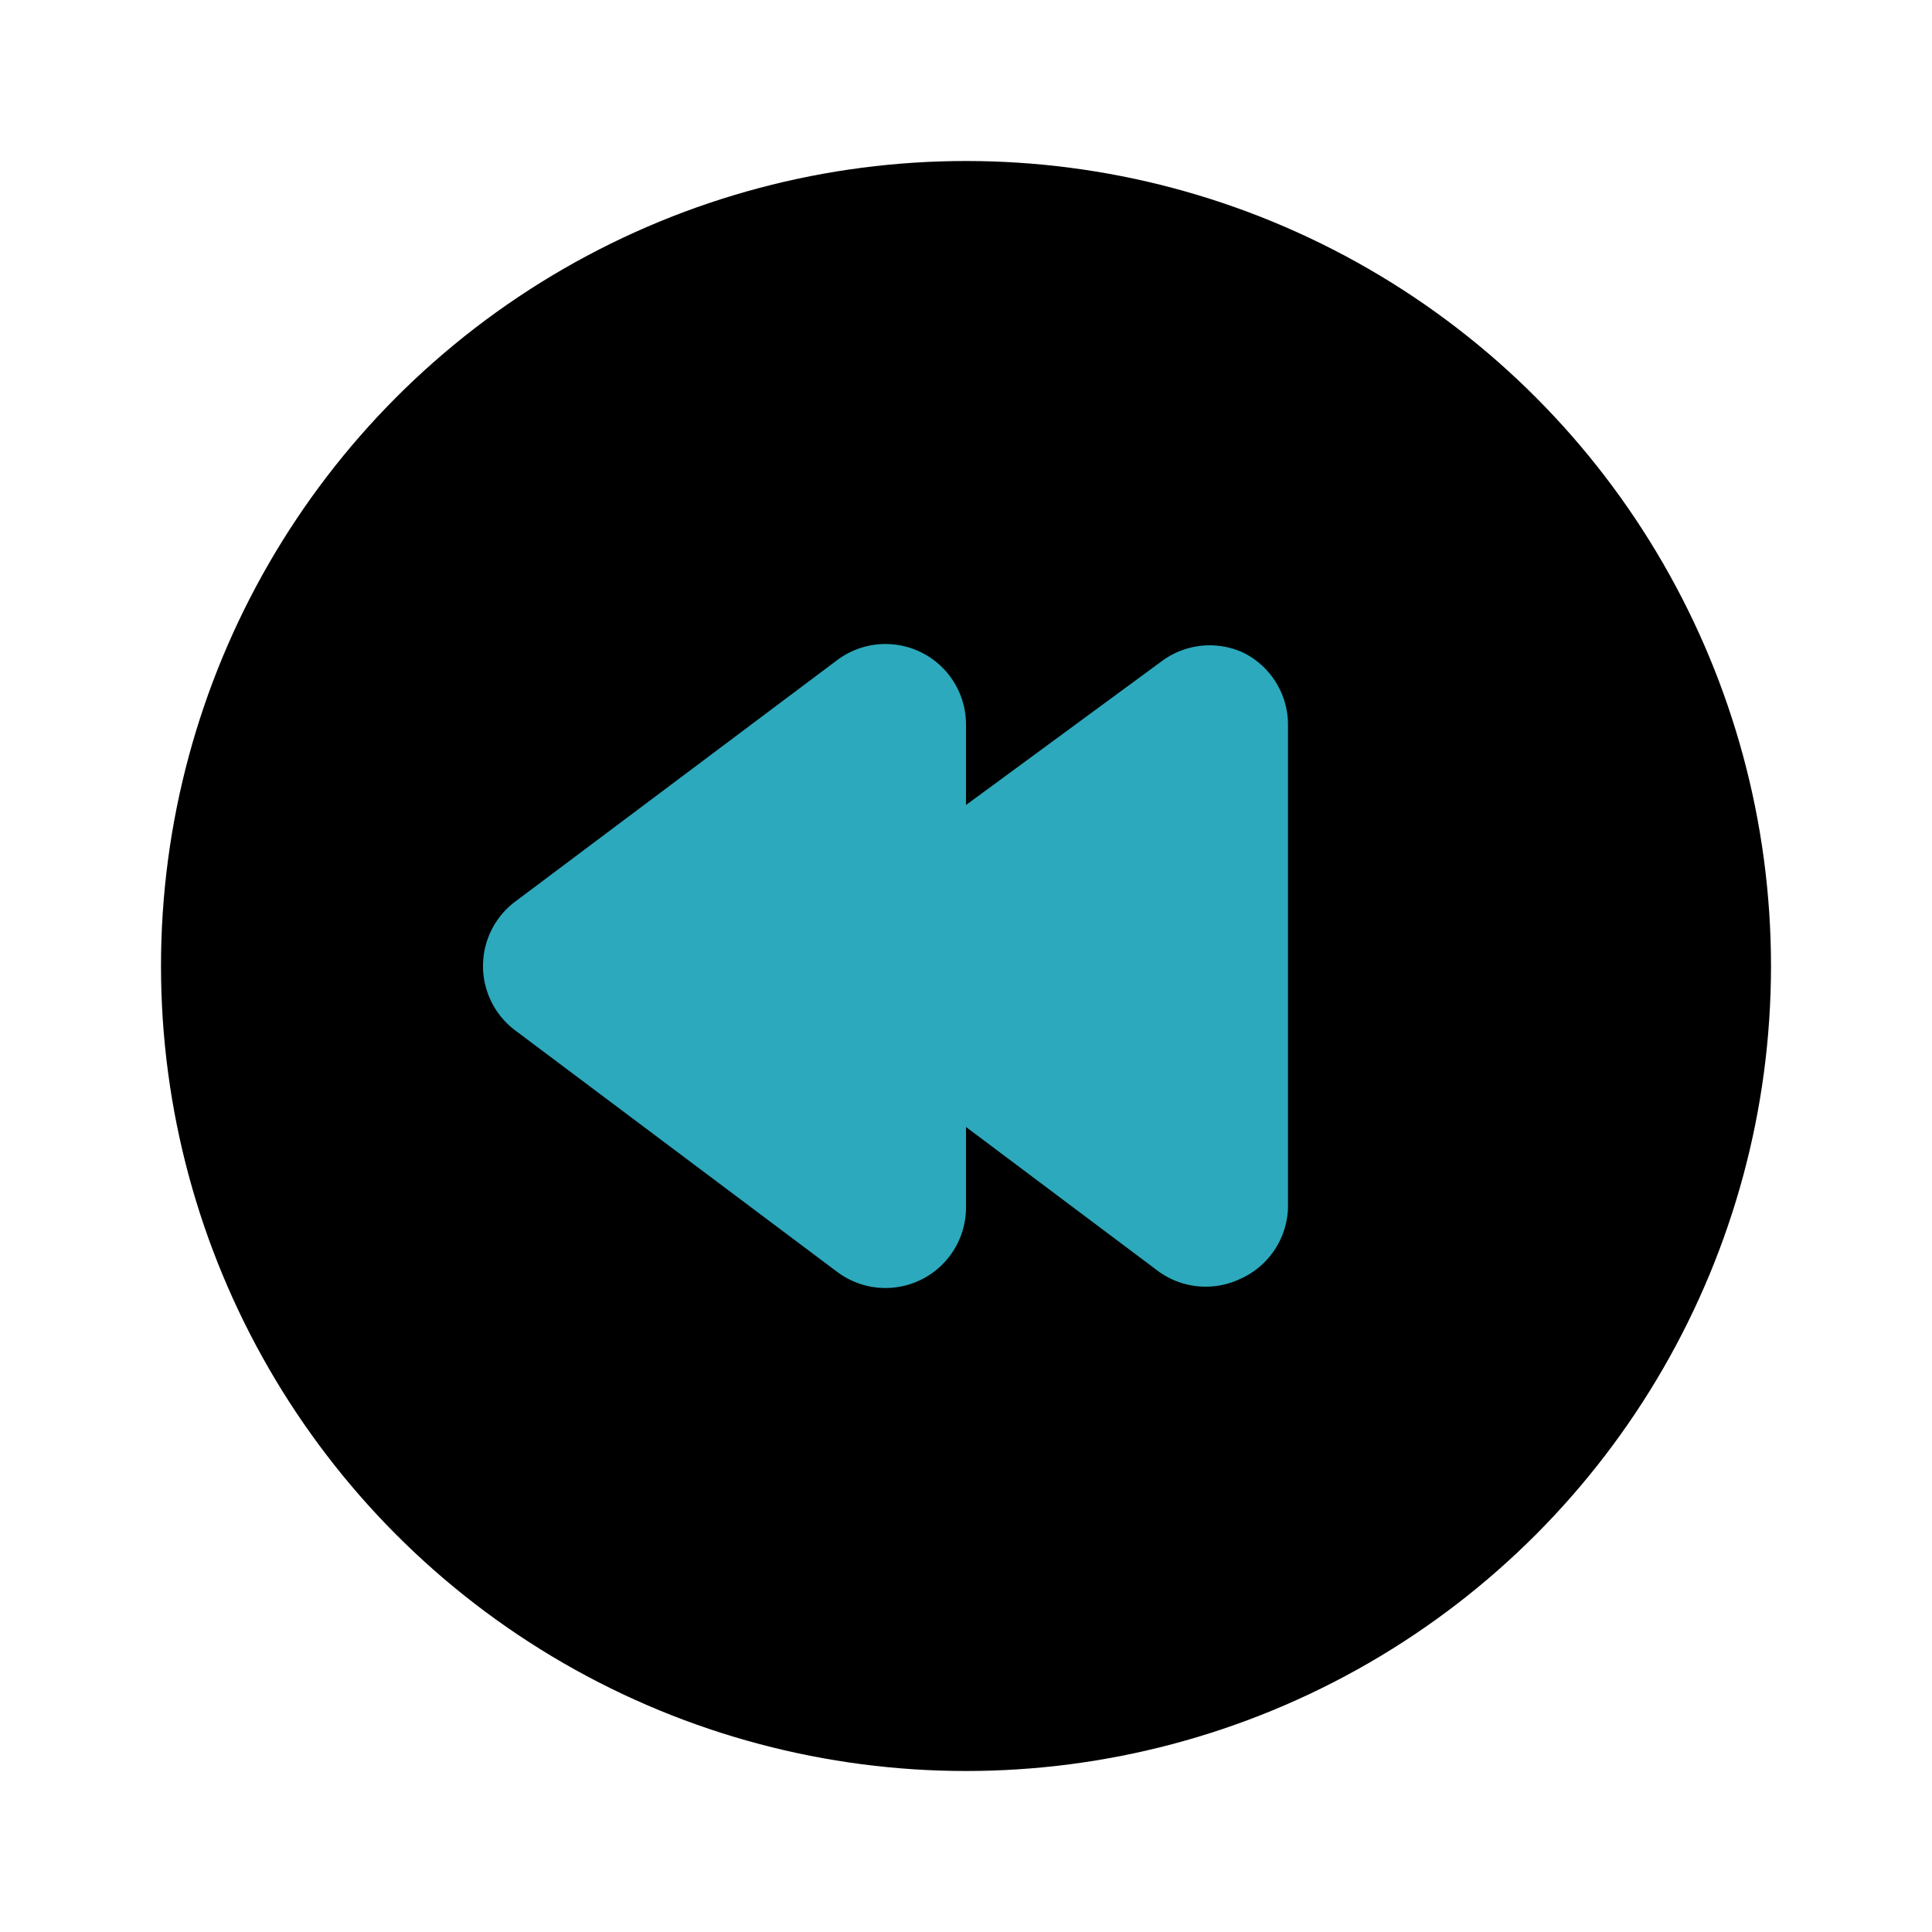 <?xml version="1.0" encoding="utf-8"?>
<svg fill="#000000" width="800px" height="800px" viewBox="0 0 24 24" id="fast-backward-circle" data-name="Flat Color" xmlns="http://www.w3.org/2000/svg" class="icon flat-color"><circle id="primary" cx="12" cy="12" r="10" style="fill: rgb(0, 0, 0);"></circle><path id="secondary" d="M15.45,8.11a1,1,0,0,0-1,.09L12,10V9a1,1,0,0,0-1.6-.8l-4,3a1,1,0,0,0,0,1.6l4,3A1,1,0,0,0,12,15V14l2.4,1.8a1,1,0,0,0,1,.09A1,1,0,0,0,16,15V9A1,1,0,0,0,15.45,8.11Z" style="fill: rgb(44, 169, 188);"></path></svg>
